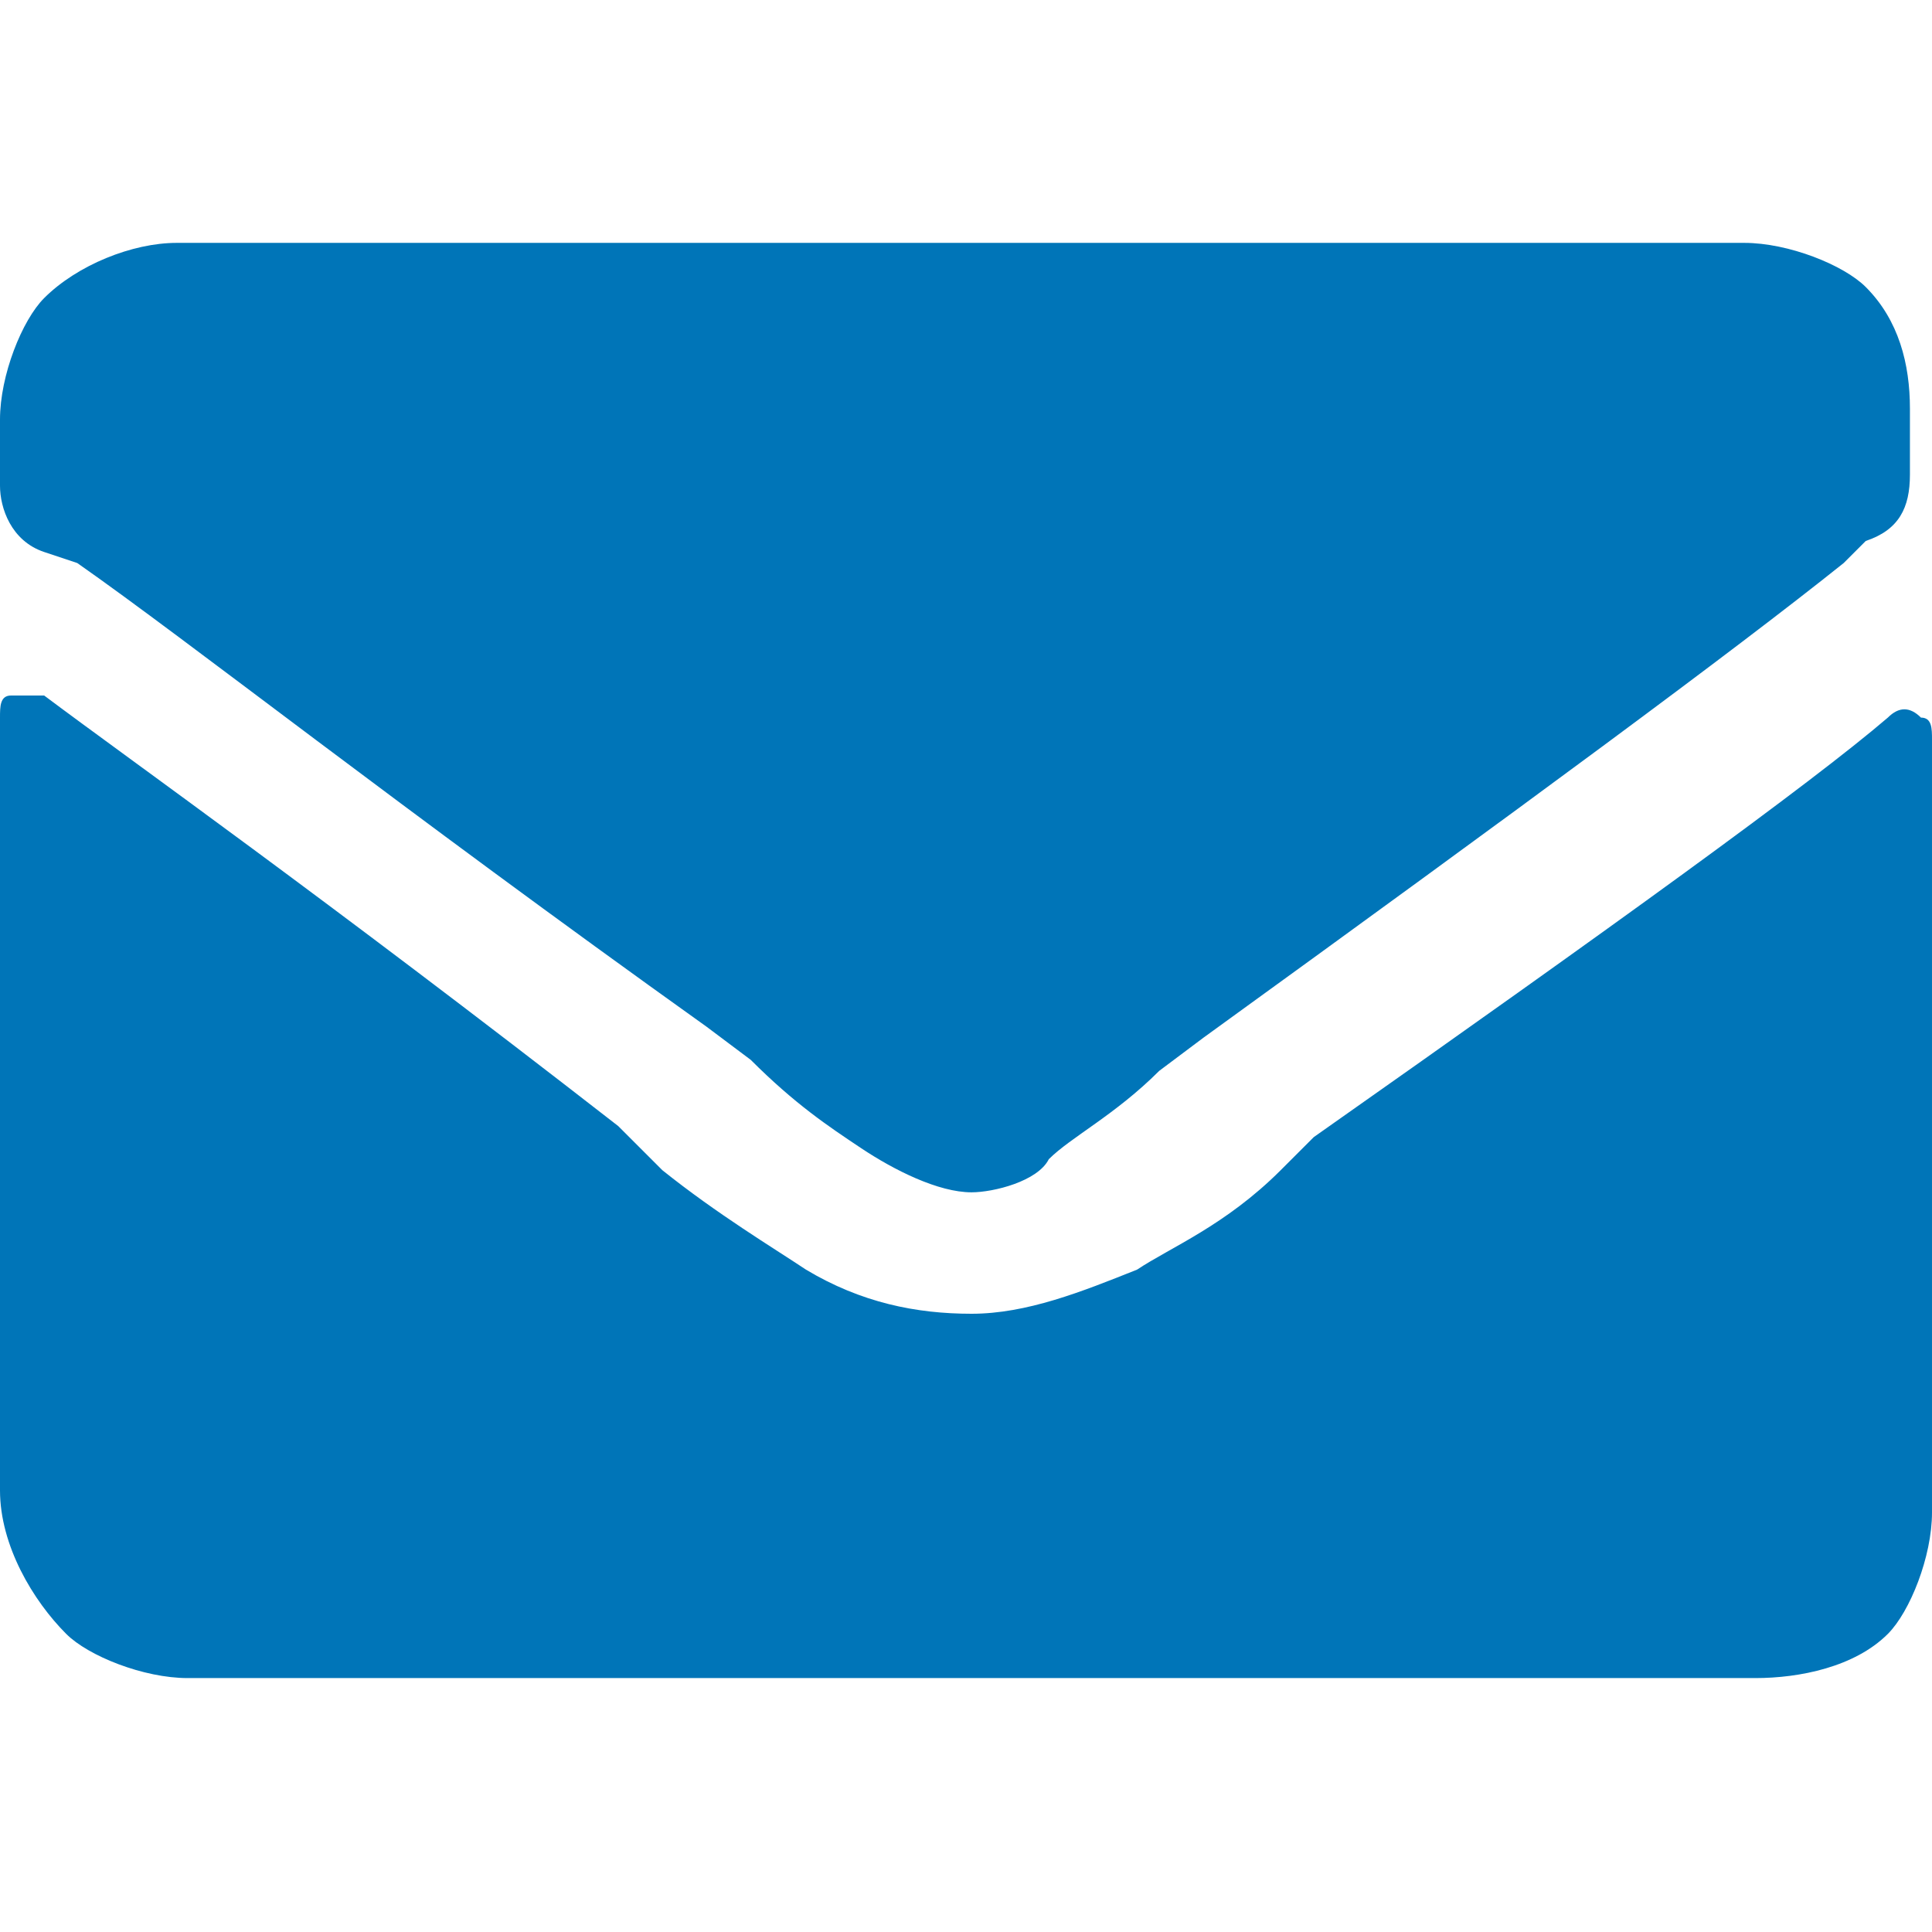 <?xml version="1.0" encoding="utf-8"?>
<!-- Generator: Adobe Illustrator 24.1.0, SVG Export Plug-In . SVG Version: 6.00 Build 0)  -->
<svg version="1.1" id="Laag_1" xmlns="http://www.w3.org/2000/svg" xmlns:xlink="http://www.w3.org/1999/xlink" x="0px" y="0px"
	 viewBox="0 0 17.5 17.5" style="enable-background:new 0 0 17.5 17.5;" xml:space="preserve">
<style type="text/css">
	.st0{fill:#0075B8;}
</style>
<desc>Created with sketchtool.</desc>
<g id="Page-1">
	<g id="Home---design" transform="translate(-170, -2524)">
		<g id="footert" transform="translate(0, 2301)">
			<g id="Group-4" transform="translate(170, 182)">
				<path id="_xF0E0_" class="st0" d="M17.1,47.5c0.1-0.1,0.2-0.1,0.3,0c0.1,0,0.1,0.1,0.1,0.2v7c0,0.4-0.2,0.9-0.4,1.1
					c-0.3,0.3-0.8,0.4-1.2,0.4H1.7c-0.4,0-0.9-0.2-1.1-0.4C0.3,55.5,0,55,0,54.5v-7c0-0.1,0-0.2,0.1-0.2s0.2,0,0.3,0
					c0.8,0.6,2.5,1.8,5.2,3.9L6,51.6c0.5,0.4,1,0.7,1.3,0.9c0.5,0.3,1,0.4,1.5,0.4s1-0.2,1.5-0.4c0.3-0.2,0.8-0.4,1.3-0.9l0.3-0.3
					C14.6,49.4,16.4,48.1,17.1,47.5z M8.8,51.8c-0.3,0-0.7-0.2-1-0.4c-0.3-0.2-0.6-0.4-1-0.8l-0.4-0.3c-2.8-2-4.7-3.5-5.7-4.2
					L0.4,46C0.1,45.9,0,45.6,0,45.4v-0.6c0-0.4,0.2-0.9,0.4-1.1c0.3-0.3,0.8-0.5,1.2-0.5h14.2c0.4,0,0.9,0.2,1.1,0.4
					c0.3,0.3,0.4,0.7,0.4,1.1v0.6c0,0.3-0.1,0.5-0.4,0.6l-0.2,0.2c-1,0.8-2.9,2.2-5.8,4.3l-0.4,0.3c-0.4,0.4-0.8,0.6-1,0.8
					C9.4,51.7,9,51.8,8.8,51.8z"/>
			</g>
		</g>
	</g>
</g>
</svg>
